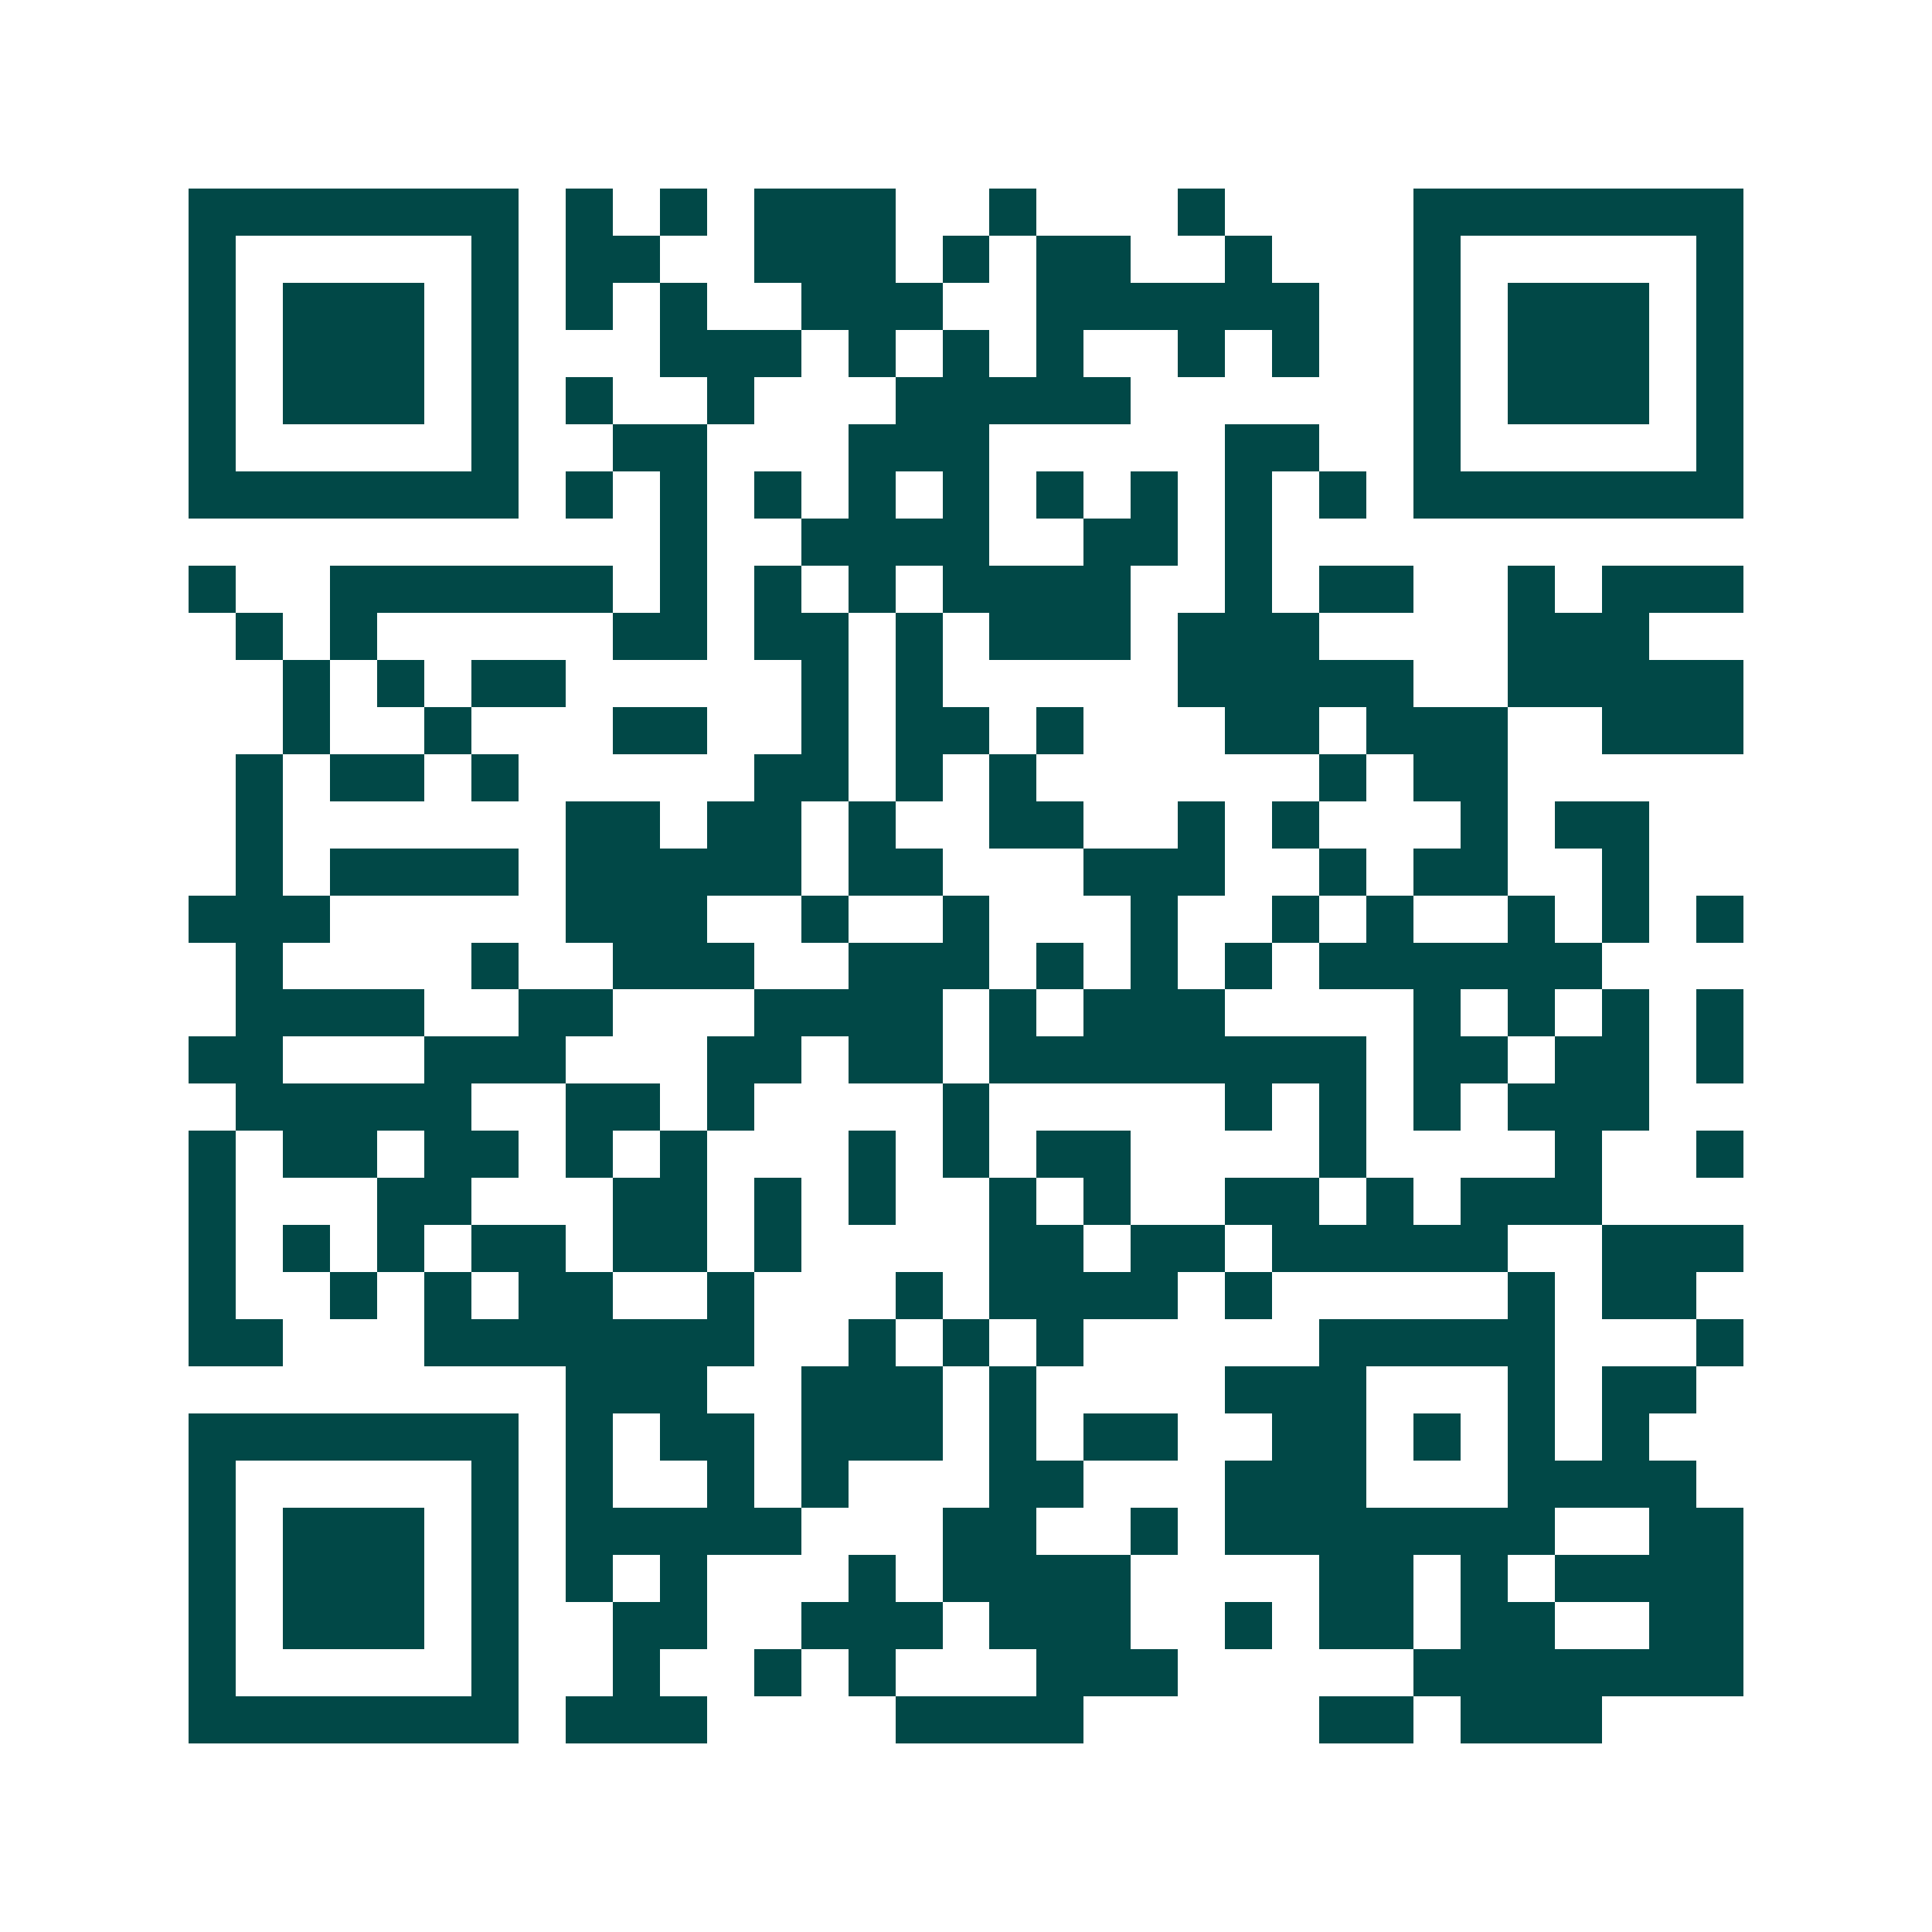 <svg xmlns="http://www.w3.org/2000/svg" width="200" height="200" viewBox="0 0 41 41" shape-rendering="crispEdges"><path fill="#ffffff" d="M0 0h41v41H0z"/><path stroke="#014847" d="M4 4.5h7m1 0h1m1 0h1m1 0h3m2 0h1m3 0h1m4 0h7M4 5.5h1m5 0h1m1 0h2m2 0h3m1 0h1m1 0h2m2 0h1m3 0h1m5 0h1M4 6.5h1m1 0h3m1 0h1m1 0h1m1 0h1m2 0h3m2 0h6m2 0h1m1 0h3m1 0h1M4 7.5h1m1 0h3m1 0h1m3 0h3m1 0h1m1 0h1m1 0h1m2 0h1m1 0h1m2 0h1m1 0h3m1 0h1M4 8.5h1m1 0h3m1 0h1m1 0h1m2 0h1m3 0h5m6 0h1m1 0h3m1 0h1M4 9.5h1m5 0h1m2 0h2m3 0h3m5 0h2m2 0h1m5 0h1M4 10.5h7m1 0h1m1 0h1m1 0h1m1 0h1m1 0h1m1 0h1m1 0h1m1 0h1m1 0h1m1 0h7M14 11.5h1m2 0h4m2 0h2m1 0h1M4 12.5h1m2 0h6m1 0h1m1 0h1m1 0h1m1 0h4m2 0h1m1 0h2m2 0h1m1 0h3M5 13.5h1m1 0h1m5 0h2m1 0h2m1 0h1m1 0h3m1 0h3m4 0h3M6 14.5h1m1 0h1m1 0h2m5 0h1m1 0h1m5 0h5m2 0h5M6 15.5h1m2 0h1m3 0h2m2 0h1m1 0h2m1 0h1m3 0h2m1 0h3m2 0h3M5 16.5h1m1 0h2m1 0h1m5 0h2m1 0h1m1 0h1m6 0h1m1 0h2M5 17.5h1m6 0h2m1 0h2m1 0h1m2 0h2m2 0h1m1 0h1m3 0h1m1 0h2M5 18.5h1m1 0h4m1 0h5m1 0h2m3 0h3m2 0h1m1 0h2m2 0h1M4 19.5h3m5 0h3m2 0h1m2 0h1m3 0h1m2 0h1m1 0h1m2 0h1m1 0h1m1 0h1M5 20.5h1m4 0h1m2 0h3m2 0h3m1 0h1m1 0h1m1 0h1m1 0h6M5 21.5h4m2 0h2m3 0h4m1 0h1m1 0h3m4 0h1m1 0h1m1 0h1m1 0h1M4 22.5h2m3 0h3m3 0h2m1 0h2m1 0h8m1 0h2m1 0h2m1 0h1M5 23.5h5m2 0h2m1 0h1m4 0h1m5 0h1m1 0h1m1 0h1m1 0h3M4 24.5h1m1 0h2m1 0h2m1 0h1m1 0h1m3 0h1m1 0h1m1 0h2m4 0h1m4 0h1m2 0h1M4 25.5h1m3 0h2m3 0h2m1 0h1m1 0h1m2 0h1m1 0h1m2 0h2m1 0h1m1 0h3M4 26.5h1m1 0h1m1 0h1m1 0h2m1 0h2m1 0h1m4 0h2m1 0h2m1 0h5m2 0h3M4 27.5h1m2 0h1m1 0h1m1 0h2m2 0h1m3 0h1m1 0h4m1 0h1m5 0h1m1 0h2M4 28.5h2m3 0h7m2 0h1m1 0h1m1 0h1m5 0h5m3 0h1M12 29.5h3m2 0h3m1 0h1m4 0h3m3 0h1m1 0h2M4 30.5h7m1 0h1m1 0h2m1 0h3m1 0h1m1 0h2m2 0h2m1 0h1m1 0h1m1 0h1M4 31.5h1m5 0h1m1 0h1m2 0h1m1 0h1m3 0h2m3 0h3m3 0h4M4 32.5h1m1 0h3m1 0h1m1 0h5m3 0h2m2 0h1m1 0h7m2 0h2M4 33.5h1m1 0h3m1 0h1m1 0h1m1 0h1m3 0h1m1 0h4m4 0h2m1 0h1m1 0h4M4 34.5h1m1 0h3m1 0h1m2 0h2m2 0h3m1 0h3m2 0h1m1 0h2m1 0h2m2 0h2M4 35.5h1m5 0h1m2 0h1m2 0h1m1 0h1m3 0h3m5 0h7M4 36.5h7m1 0h3m4 0h4m5 0h2m1 0h3"/></svg>
